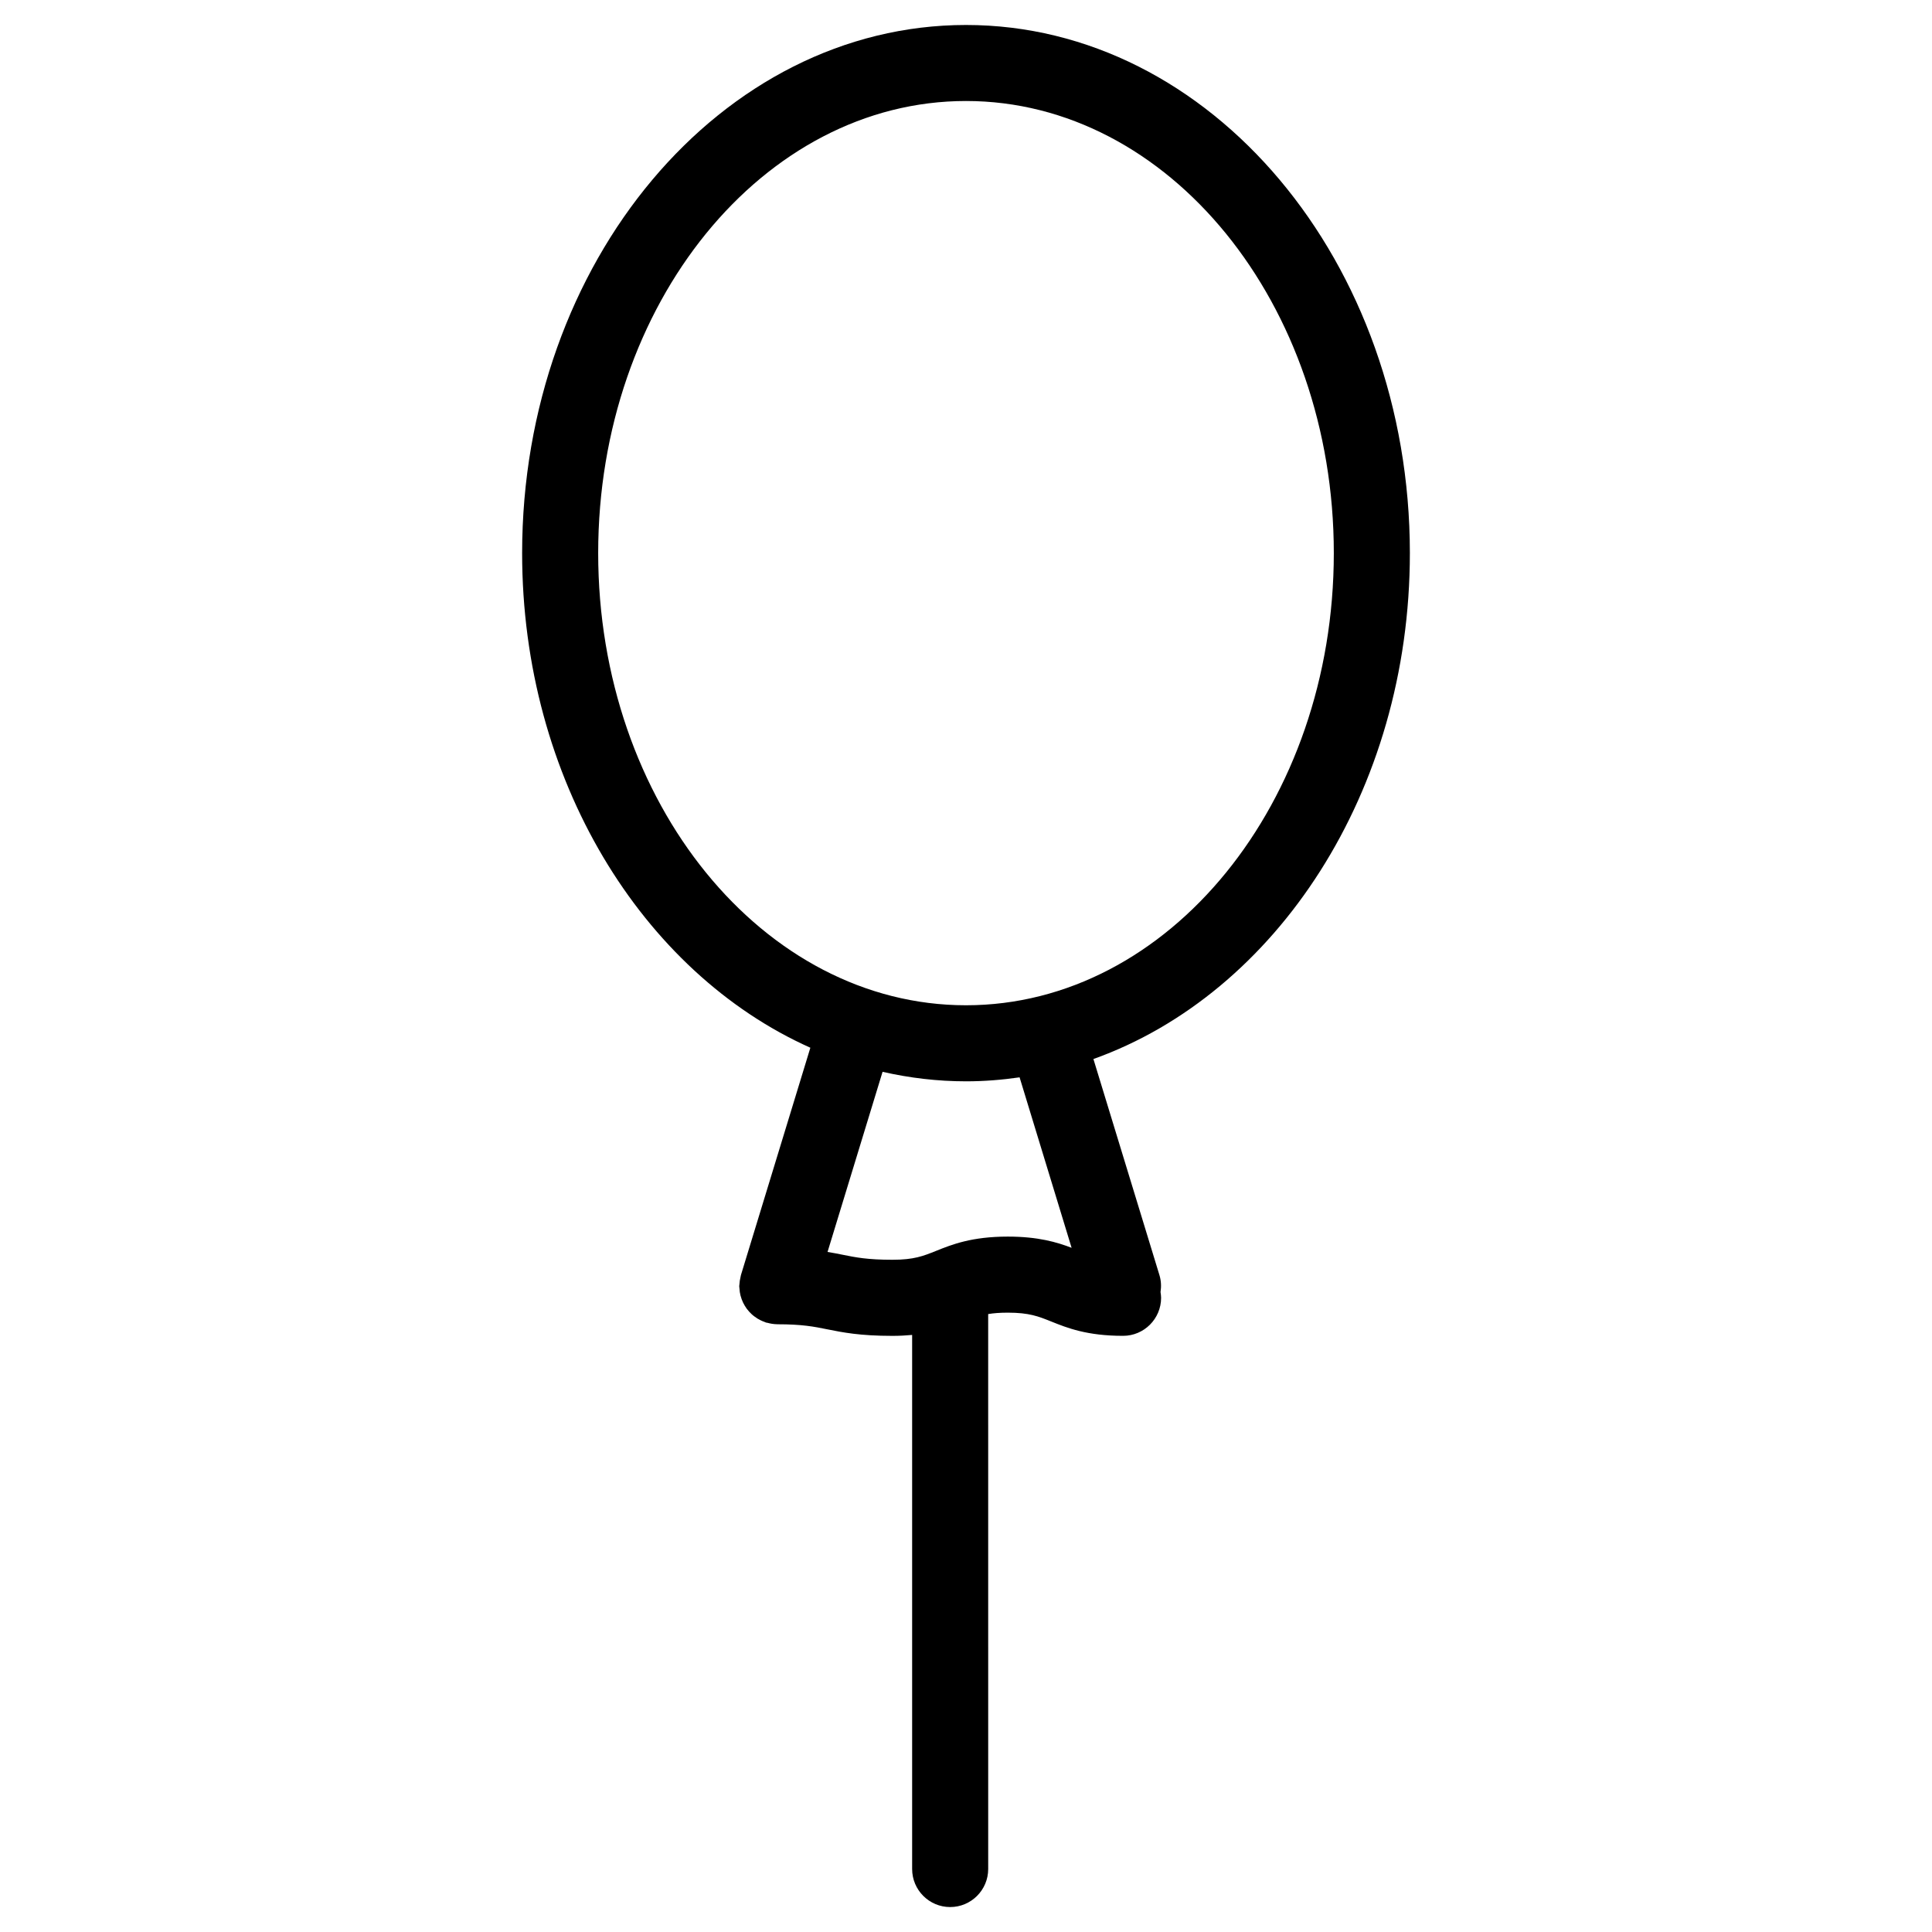 <?xml version="1.0" encoding="UTF-8"?>
<!-- The Best Svg Icon site in the world: iconSvg.co, Visit us! https://iconsvg.co -->
<svg fill="#000000" width="800px" height="800px" version="1.1" viewBox="144 144 512 512" xmlns="http://www.w3.org/2000/svg">
 <path d="m517.63 290.59c0-77.184-52.77-139.97-117.63-139.97s-117.63 62.789-117.63 139.97c0 59.918 31.809 111.14 76.383 131.07l-18.402 60.262c-0.047 0.141-0.047 0.281-0.086 0.422-0.09 0.344-0.156 0.691-0.211 1.047-0.051 0.344-0.086 0.684-0.105 1.023-0.004 0.152-0.047 0.297-0.047 0.449 0 0.168 0.039 0.324 0.051 0.488 0.016 0.363 0.051 0.719 0.105 1.074 0.051 0.316 0.109 0.621 0.191 0.926 0.082 0.316 0.176 0.629 0.293 0.941 0.117 0.312 0.238 0.609 0.379 0.906 0.137 0.293 0.293 0.562 0.453 0.836 0.168 0.281 0.336 0.543 0.527 0.805 0.195 0.266 0.406 0.516 0.625 0.754 0.211 0.23 0.43 0.457 0.66 0.672 0.242 0.227 0.5 0.434 0.766 0.629 0.258 0.195 0.523 0.379 0.801 0.551 0.273 0.16 0.551 0.316 0.84 0.453 0.316 0.156 0.645 0.293 0.984 0.414 0.156 0.059 0.297 0.141 0.457 0.191 0.105 0.031 0.211 0.02 0.312 0.047 0.816 0.223 1.656 0.371 2.539 0.383 0.031 0 0.059 0.016 0.098 0.016 0.012 0 0.02-0.004 0.031-0.004 6.606 0 9.684 0.621 13.246 1.34 4.039 0.812 8.613 1.734 17.25 1.734 1.914 0 3.617-0.105 5.215-0.25v141.54c0 5.562 4.516 10.078 10.078 10.078s10.078-4.516 10.078-10.078l-0.004-147.07c1.43-0.238 3.09-0.371 5.195-0.371 5.688 0 8.125 0.984 11.512 2.344 4.211 1.691 9.453 3.797 19.039 3.797 5.562 0 10.078-4.516 10.078-10.078 0-0.523-0.082-1.023-0.152-1.527 0.227-1.457 0.172-2.984-0.289-4.488l-17.496-57.262c48.453-17.316 83.863-70.852 83.863-134.07zm-89.645 184.09c-3.883-1.48-8.852-2.969-16.902-2.969-9.586 0-14.828 2.106-19.035 3.797-3.387 1.359-5.836 2.344-11.523 2.344-6.629 0-9.707-0.621-13.273-1.34-1.23-0.246-2.519-0.504-3.945-0.734l14.582-47.734c7.168 1.633 14.559 2.519 22.129 2.519 4.801 0 9.527-0.383 14.184-1.055zm-27.984-64.273c-53.746 0-97.477-53.75-97.477-119.82-0.004-66.07 43.73-119.82 97.477-119.82s97.473 53.75 97.473 119.82c-0.004 66.07-43.723 119.82-97.473 119.82z"/>
</svg>